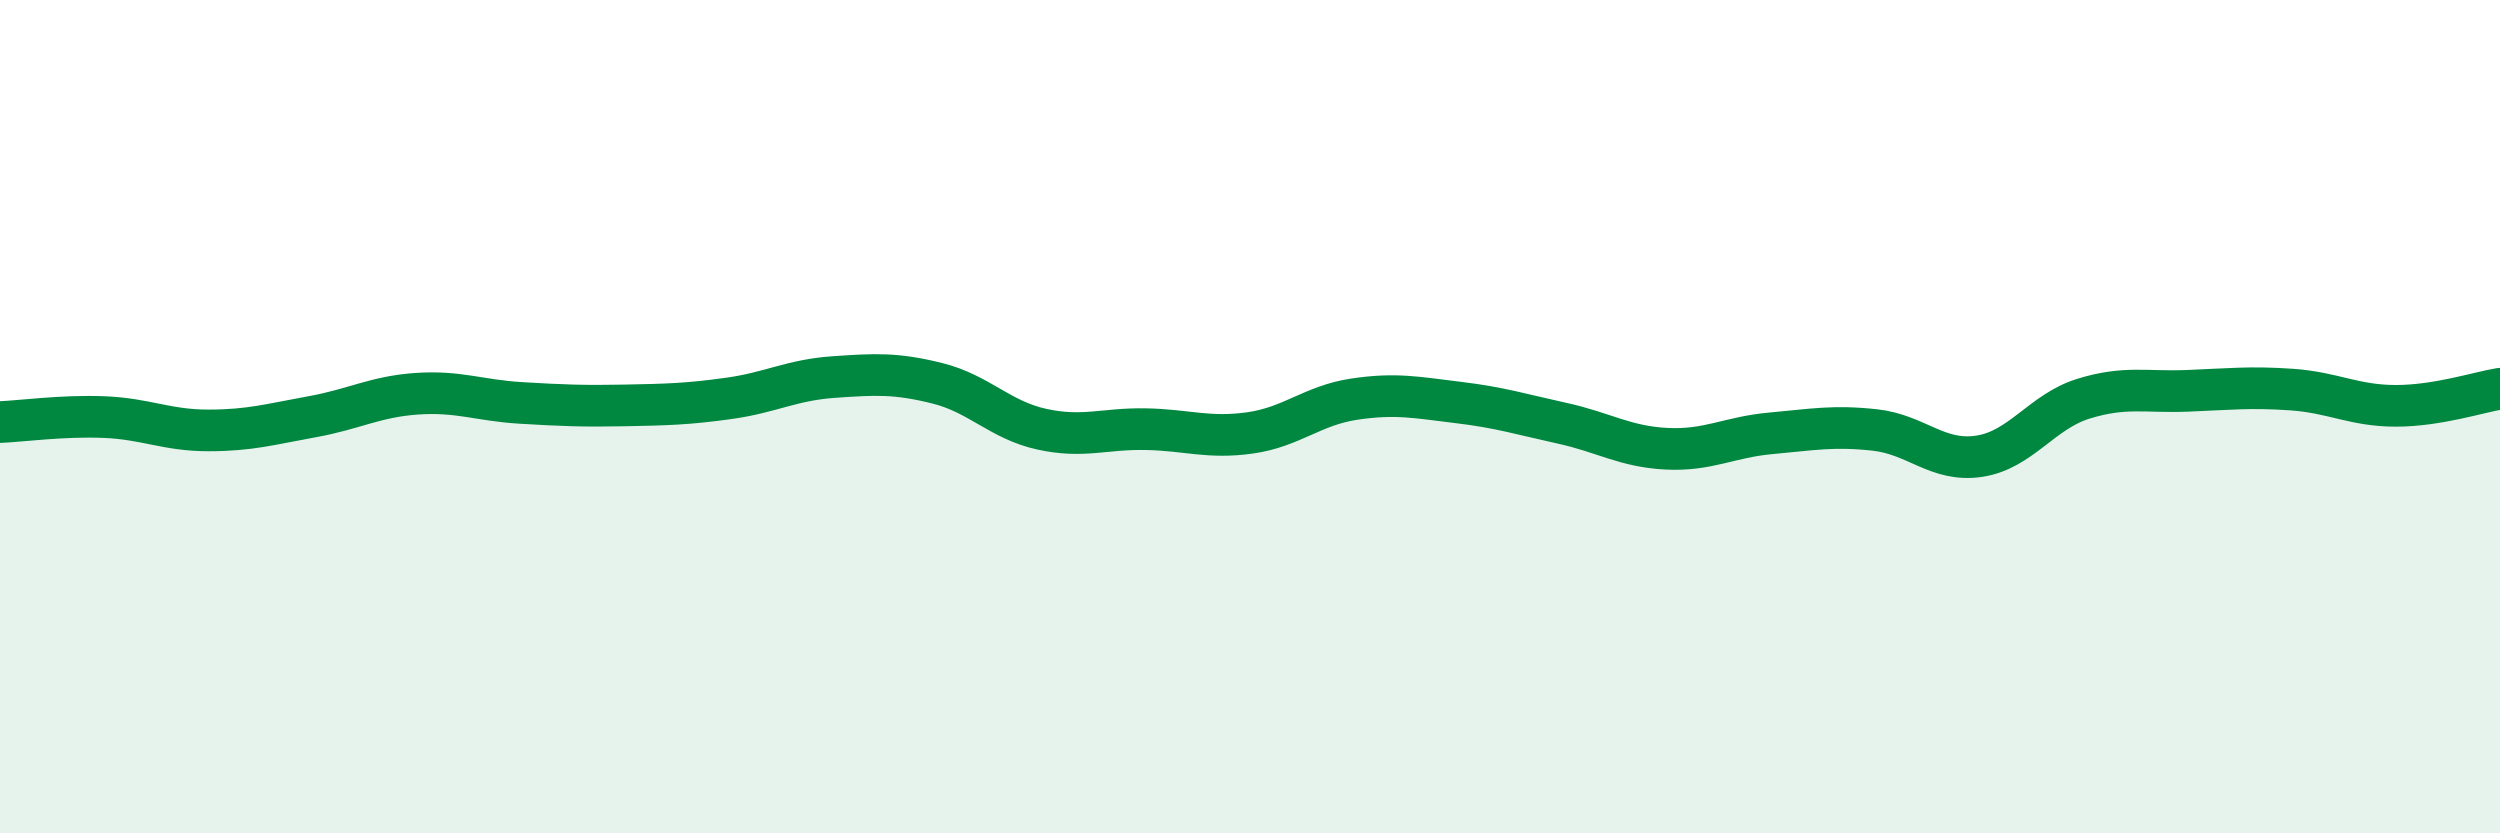 
    <svg width="60" height="20" viewBox="0 0 60 20" xmlns="http://www.w3.org/2000/svg">
      <path
        d="M 0,10.13 C 0.5,10.11 1.5,9.97 2.5,10.01 C 3.5,10.05 4,10.33 5,10.33 C 6,10.33 6.5,10.18 7.5,10 C 8.5,9.82 9,9.52 10,9.45 C 11,9.38 11.5,9.61 12.5,9.67 C 13.5,9.73 14,9.75 15,9.73 C 16,9.71 16.5,9.7 17.5,9.56 C 18.5,9.42 19,9.12 20,9.05 C 21,8.98 21.5,8.95 22.5,9.2 C 23.5,9.45 24,10.08 25,10.3 C 26,10.52 26.5,10.28 27.5,10.3 C 28.5,10.32 29,10.53 30,10.39 C 31,10.25 31.5,9.73 32.5,9.58 C 33.5,9.43 34,9.54 35,9.66 C 36,9.78 36.5,9.94 37.5,10.16 C 38.5,10.38 39,10.72 40,10.77 C 41,10.82 41.5,10.49 42.5,10.4 C 43.5,10.31 44,10.21 45,10.32 C 46,10.43 46.5,11.1 47.5,10.95 C 48.5,10.8 49,9.88 50,9.57 C 51,9.26 51.5,9.42 52.5,9.38 C 53.5,9.34 54,9.28 55,9.35 C 56,9.42 56.5,9.74 57.5,9.74 C 58.5,9.74 59.5,9.41 60,9.33L60 20L0 20Z"
        fill="#008740"
        opacity="0.1"
        stroke-linecap="round"
        stroke-linejoin="round"
      />
      <path
        d="M 0,10.13 C 0.5,10.11 1.5,9.97 2.5,10.01 C 3.5,10.05 4,10.33 5,10.33 C 6,10.33 6.5,10.18 7.5,10 C 8.5,9.82 9,9.52 10,9.45 C 11,9.38 11.5,9.61 12.5,9.67 C 13.5,9.73 14,9.75 15,9.73 C 16,9.71 16.5,9.7 17.5,9.56 C 18.5,9.42 19,9.12 20,9.05 C 21,8.98 21.5,8.95 22.5,9.2 C 23.5,9.45 24,10.08 25,10.3 C 26,10.52 26.5,10.28 27.5,10.3 C 28.5,10.32 29,10.53 30,10.39 C 31,10.25 31.5,9.73 32.5,9.58 C 33.5,9.43 34,9.54 35,9.66 C 36,9.78 36.5,9.94 37.5,10.16 C 38.5,10.38 39,10.72 40,10.77 C 41,10.82 41.5,10.49 42.5,10.4 C 43.5,10.31 44,10.21 45,10.32 C 46,10.43 46.5,11.1 47.5,10.95 C 48.5,10.8 49,9.88 50,9.57 C 51,9.26 51.5,9.42 52.5,9.38 C 53.5,9.34 54,9.28 55,9.35 C 56,9.42 56.5,9.74 57.5,9.74 C 58.5,9.74 59.5,9.41 60,9.33"
        stroke="#008740"
        stroke-width="1"
        fill="none"
        stroke-linecap="round"
        stroke-linejoin="round"
      />
    </svg>
  